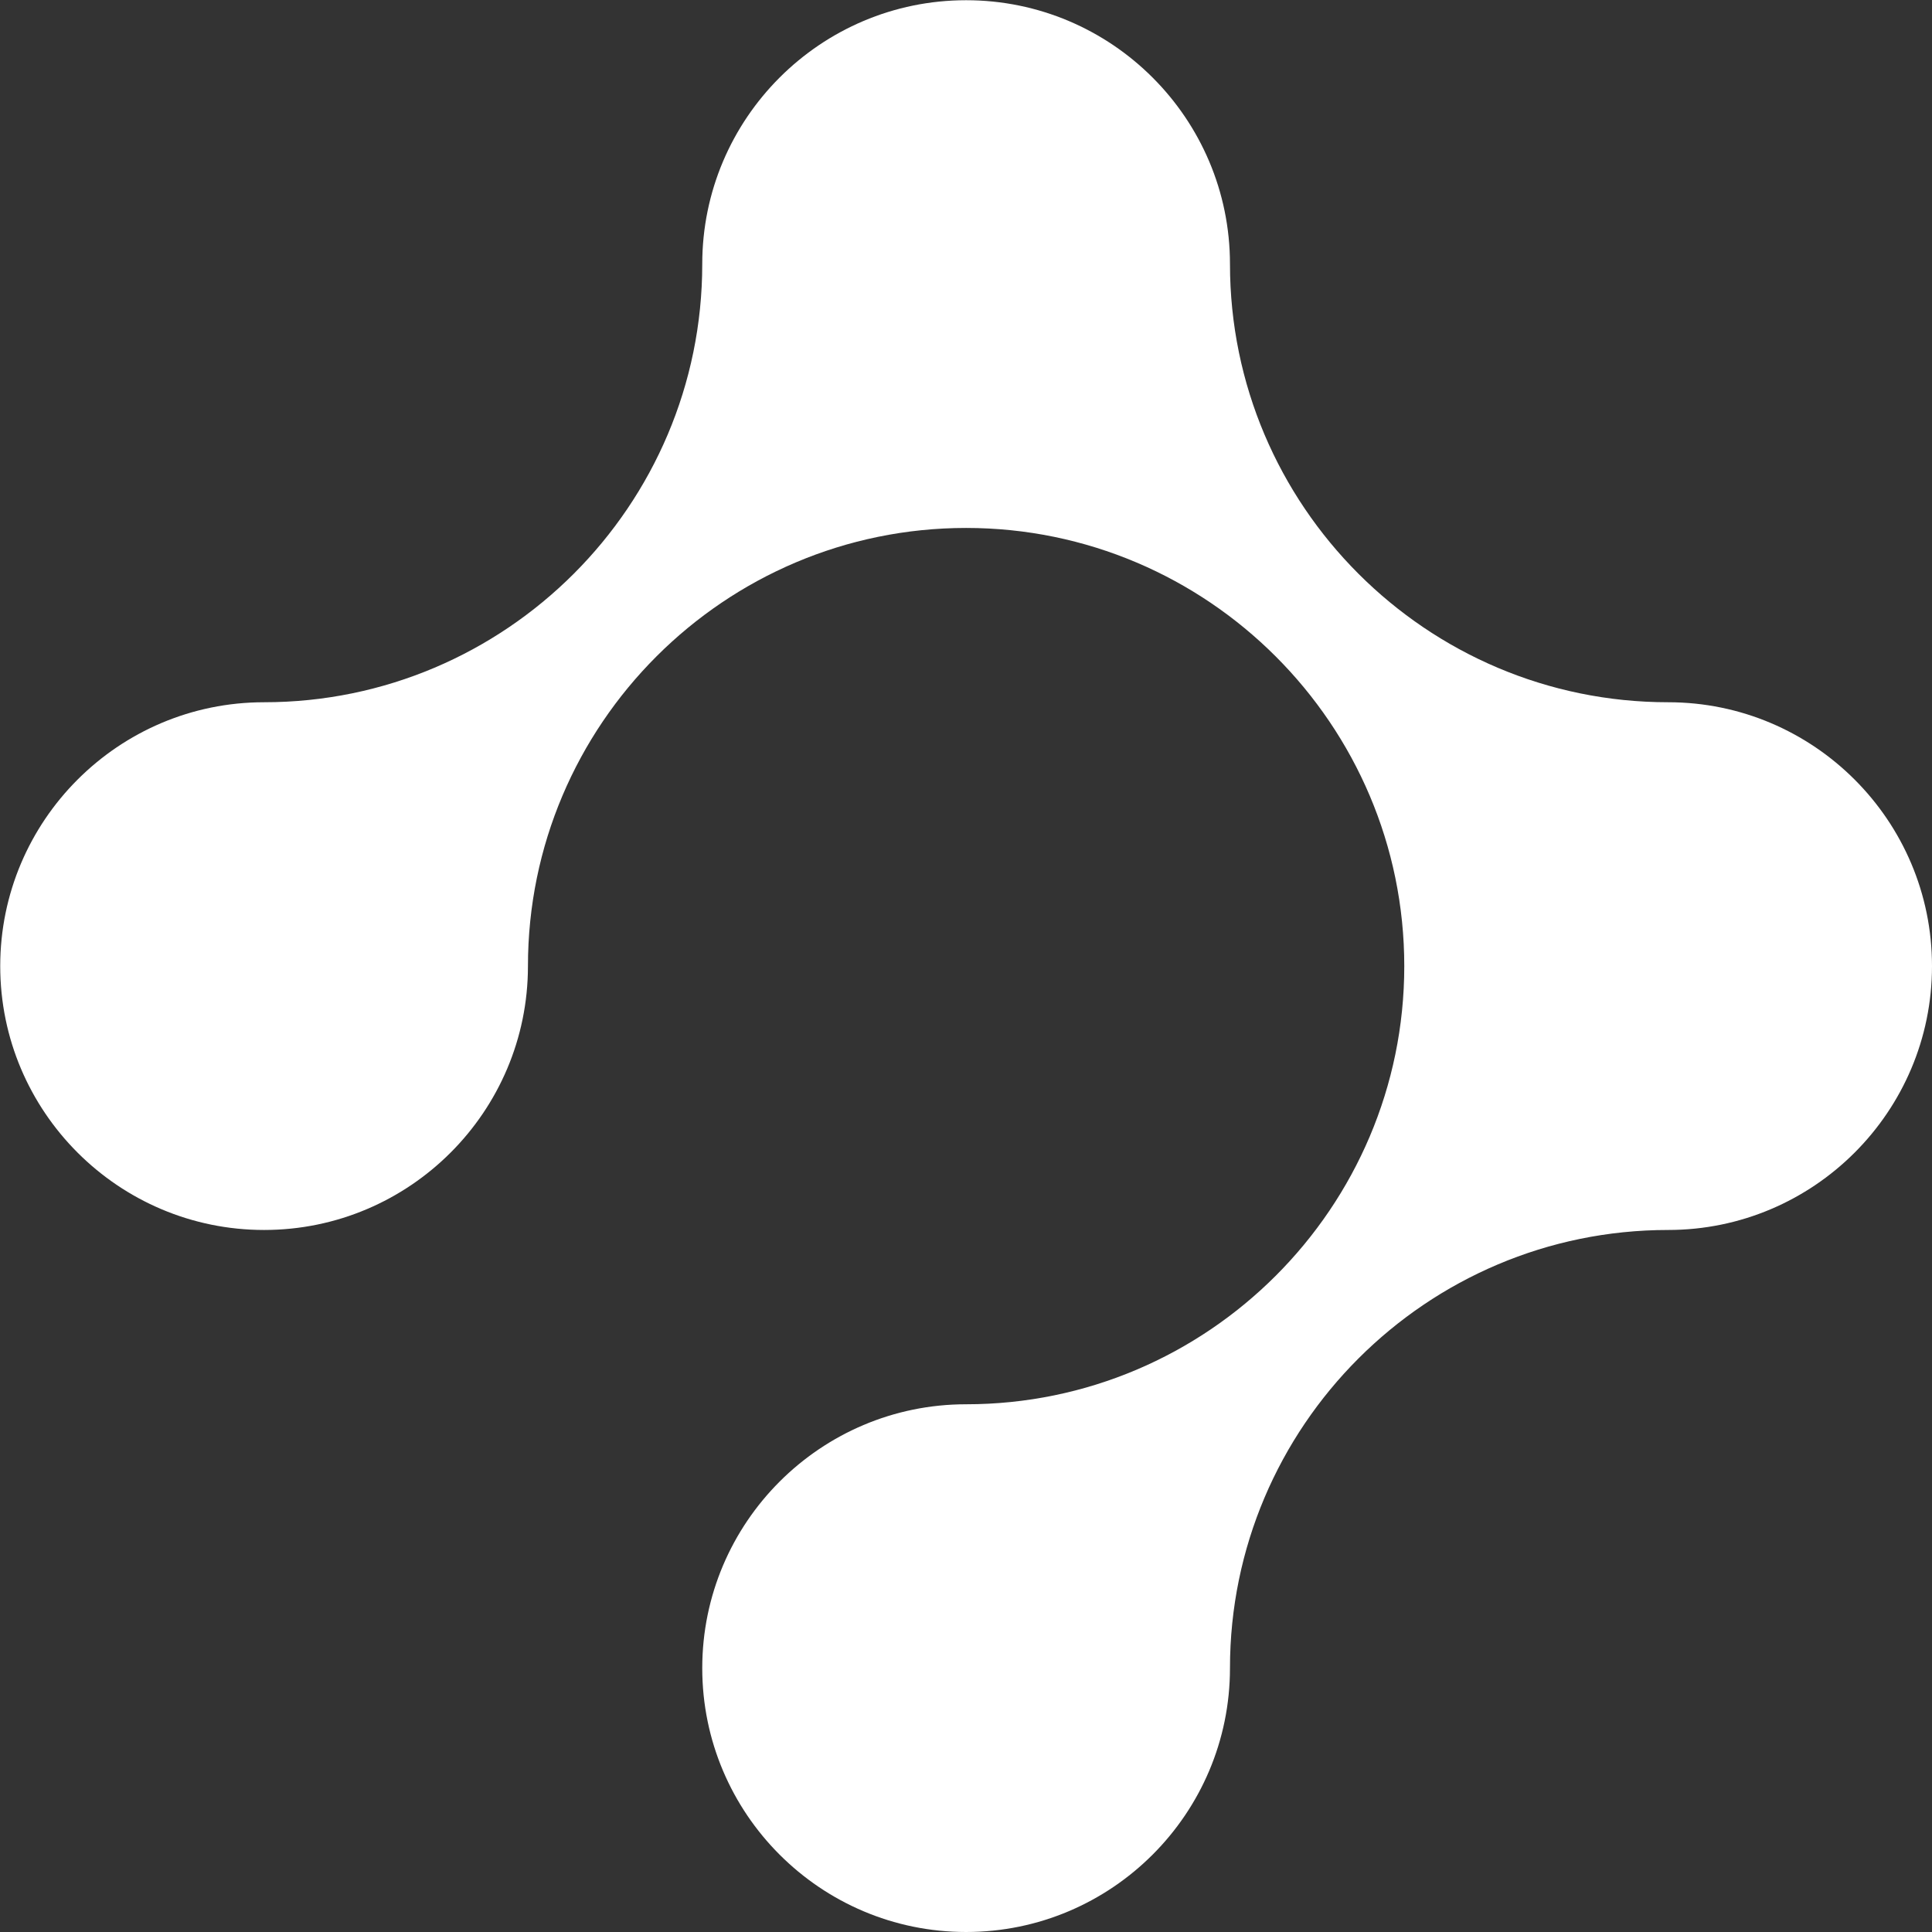 <?xml version="1.0" encoding="UTF-8"?><svg xmlns="http://www.w3.org/2000/svg" viewBox="0 0 88.01 88.01"><rect x="0" y="0" width="88.01" height="88.01" fill="#333333" stroke="none"/><defs><style>.d{fill:#fff;}</style></defs><g id="a"/><g id="b"><g id="c"><path class="d" d="M75.99,31.99c-11.01,0-19.96-8.96-19.96-19.96,0-6.63-5.39-12.02-12.02-12.02s-12.02,5.39-12.02,12.02c0,11.01-8.96,19.96-19.96,19.96-6.63,0-12.02,5.39-12.02,12.02s5.39,12.02,12.02,12.02,12.02-5.39,12.02-12.02c0-11.01,8.96-19.96,19.96-19.96s19.96,8.96,19.96,19.96-8.96,19.96-19.96,19.96c-6.63,0-12.02,5.39-12.02,12.02s5.39,12.02,12.02,12.02,12.02-5.39,12.02-12.02c0-11.01,8.96-19.96,19.96-19.96,6.63,0,12.02-5.39,12.02-12.02s-5.39-12.02-12.02-12.02Z"/></g></g></svg>